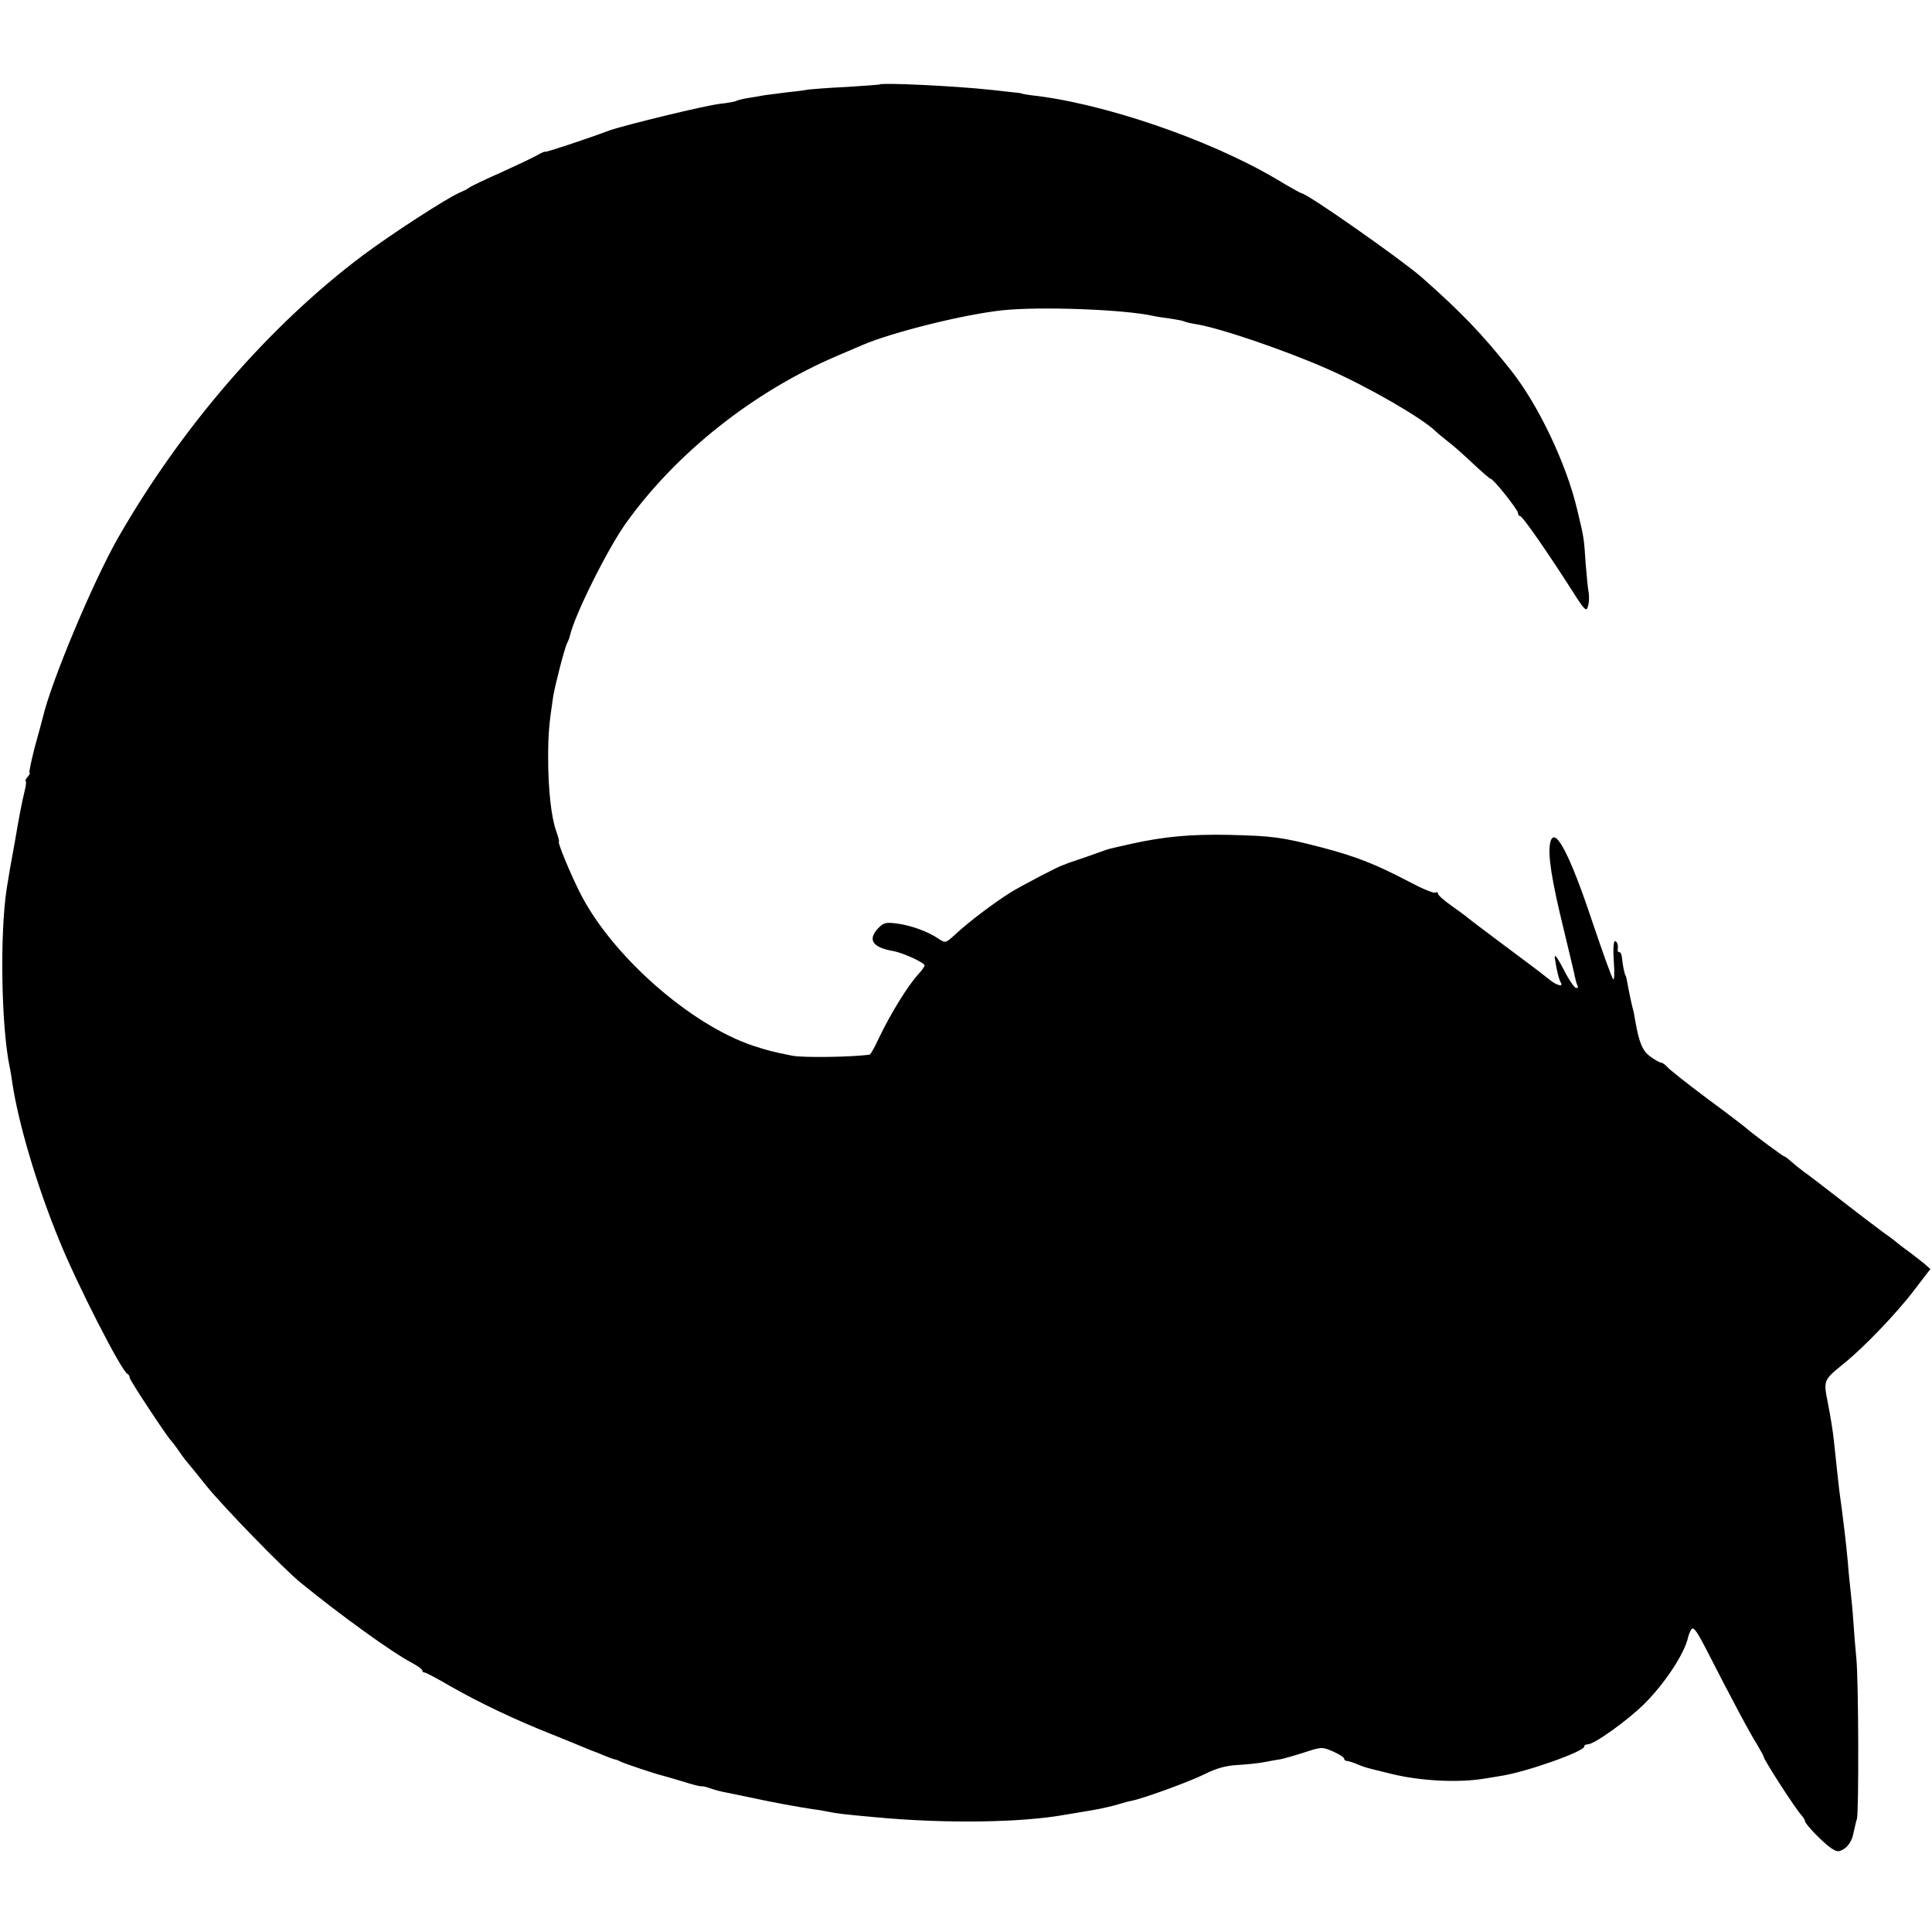 <?xml version="1.0" standalone="no"?>
<!DOCTYPE svg PUBLIC "-//W3C//DTD SVG 20010904//EN"
 "http://www.w3.org/TR/2001/REC-SVG-20010904/DTD/svg10.dtd">
<svg version="1.0" xmlns="http://www.w3.org/2000/svg"
 width="700pt" height="700pt" viewBox="0 0 700 700"
 preserveAspectRatio="xMidYMid meet">
<g transform="translate(0,700) scale(0.1,-0.1)"
fill="#000000" stroke="none">
<path d="M3187 6694 c-1 -1 -55 -5 -119 -9 -65 -3 -126 -8 -135 -9 -10 -2 -45
-7 -78 -10 -33 -4 -71 -9 -85 -11 -14 -3 -40 -7 -59 -10 -19 -3 -38 -8 -42
-10 -4 -3 -31 -8 -59 -11 -51 -5 -345 -77 -400 -96 -94 -35 -235 -81 -235 -78
0 2 -13 -3 -30 -13 -16 -9 -75 -37 -130 -62 -55 -24 -107 -49 -115 -55 -8 -6
-25 -14 -37 -19 -49 -22 -245 -149 -348 -226 -340 -255 -658 -623 -888 -1025
-91 -160 -242 -521 -272 -650 -2 -8 -15 -57 -29 -107 -13 -51 -22 -93 -19 -93
3 0 0 -7 -7 -15 -7 -8 -10 -15 -7 -15 3 0 1 -17 -4 -37 -9 -36 -22 -104 -35
-182 -3 -18 -8 -43 -10 -55 -4 -21 -10 -55 -19 -111 -26 -162 -21 -502 10
-651 3 -12 7 -39 10 -60 22 -144 87 -366 168 -564 64 -159 228 -480 249 -488
4 -2 8 -8 8 -14 0 -9 137 -216 150 -228 3 -3 17 -21 30 -40 13 -19 27 -37 30
-40 3 -3 34 -41 69 -85 58 -72 279 -300 341 -350 145 -118 330 -252 403 -290
20 -11 37 -23 37 -27 0 -5 4 -8 9 -8 4 0 46 -22 92 -49 105 -60 233 -121 364
-173 55 -22 111 -45 125 -51 14 -6 27 -11 30 -12 3 -1 19 -7 35 -14 17 -7 35
-14 40 -15 6 -1 15 -4 20 -7 11 -7 138 -49 158 -53 7 -2 39 -11 72 -21 33 -11
63 -18 67 -17 4 1 19 -3 33 -8 14 -5 40 -12 58 -15 18 -4 61 -12 97 -20 62
-14 173 -34 215 -40 11 -1 36 -5 55 -9 34 -7 50 -9 170 -20 254 -24 531 -20
690 9 8 1 35 6 60 10 25 4 53 9 63 11 51 11 60 14 77 19 10 3 27 8 38 10 43 8
210 69 267 97 41 21 78 31 118 33 32 2 74 6 95 10 20 4 48 9 62 11 14 3 53 14
87 25 61 20 64 20 103 3 22 -10 40 -21 40 -26 0 -4 4 -8 9 -8 5 0 22 -5 38
-12 33 -13 25 -11 128 -36 103 -25 240 -32 335 -16 19 3 44 7 55 9 94 14 305
89 305 107 0 5 6 8 13 8 23 0 142 85 203 145 75 74 147 183 160 242 1 6 6 19
11 28 8 13 18 0 53 -67 94 -184 164 -315 187 -350 12 -21 23 -40 23 -43 0 -10
117 -192 138 -213 6 -7 12 -17 12 -21 0 -10 65 -77 94 -97 24 -15 28 -15 50
-1 14 10 27 31 31 54 5 21 10 45 13 53 7 24 6 497 -2 580 -4 41 -9 102 -11
135 -2 33 -7 83 -10 110 -3 28 -8 75 -10 105 -6 67 -17 159 -31 260 -3 25 -13
117 -19 175 -3 33 -13 94 -22 140 -17 85 -17 84 58 145 71 57 191 182 254 265
l59 77 -25 22 c-14 11 -38 30 -53 41 -16 11 -33 25 -40 30 -6 6 -27 22 -46 35
-19 14 -87 65 -151 115 -63 49 -128 99 -144 110 -15 11 -36 28 -47 38 -10 9
-20 17 -23 17 -5 0 -124 89 -135 100 -3 3 -66 52 -141 107 -75 56 -142 109
-149 118 -7 8 -17 15 -22 15 -5 0 -22 10 -39 22 -28 21 -40 49 -54 128 -3 19
-7 40 -9 45 -3 10 -15 66 -21 100 -2 11 -4 20 -5 20 -3 0 -11 39 -13 62 -1 13
-5 23 -9 23 -5 0 -7 3 -7 8 3 17 -2 32 -10 32 -5 0 -7 -33 -4 -72 3 -40 2 -70
-2 -66 -5 4 -38 97 -75 206 -83 250 -138 353 -153 290 -10 -42 4 -134 49 -317
19 -80 38 -157 40 -170 3 -14 7 -28 10 -33 3 -4 0 -8 -5 -8 -6 0 -27 30 -46
68 -26 50 -35 59 -31 37 6 -41 14 -73 21 -85 11 -18 -17 -10 -44 13 -15 12
-41 32 -57 44 -75 56 -221 165 -234 176 -8 7 -36 28 -62 46 -27 19 -48 38 -48
43 0 5 -4 7 -9 4 -5 -4 -48 14 -95 39 -126 66 -194 92 -319 125 -144 37 -174
41 -332 45 -140 3 -236 -6 -355 -32 -88 -20 -81 -18 -100 -25 -8 -3 -37 -13
-65 -23 -27 -9 -57 -19 -65 -22 -8 -4 -17 -7 -20 -8 -13 -3 -153 -76 -191
-100 -60 -38 -146 -103 -194 -147 -39 -36 -39 -36 -65 -19 -36 25 -98 48 -151
55 -40 5 -48 3 -68 -18 -38 -41 -20 -69 56 -82 34 -6 113 -42 113 -52 0 -4
-10 -18 -23 -32 -39 -43 -101 -144 -143 -232 -15 -32 -29 -58 -33 -59 -58 -9
-241 -12 -281 -4 -70 14 -89 19 -141 36 -229 76 -516 330 -629 557 -36 72 -81
182 -75 182 2 0 -2 18 -10 39 -18 51 -29 153 -29 266 0 81 3 121 18 220 6 39
43 183 51 195 3 6 8 18 10 27 17 75 137 316 204 409 182 254 462 476 765 605
39 17 80 34 91 39 107 46 371 112 510 126 136 14 439 3 545 -21 14 -3 42 -7
64 -10 21 -3 41 -7 45 -9 3 -2 22 -7 41 -10 86 -13 326 -95 480 -163 146 -64
341 -177 391 -225 8 -8 28 -24 44 -37 17 -12 57 -48 90 -79 33 -31 63 -57 66
-57 10 0 99 -112 99 -124 0 -6 4 -11 8 -11 8 0 96 -126 188 -270 47 -74 52
-78 58 -55 4 14 4 35 2 48 -3 12 -7 60 -11 106 -6 92 -6 93 -31 196 -39 165
-141 380 -241 505 -103 130 -180 210 -324 337 -78 67 -414 303 -434 303 -2 0
-44 23 -92 52 -242 143 -628 275 -888 303 -16 2 -30 5 -30 5 0 1 -13 4 -30 5
-16 2 -52 6 -80 9 -138 15 -400 27 -408 20z"/>
</g>
</svg>
